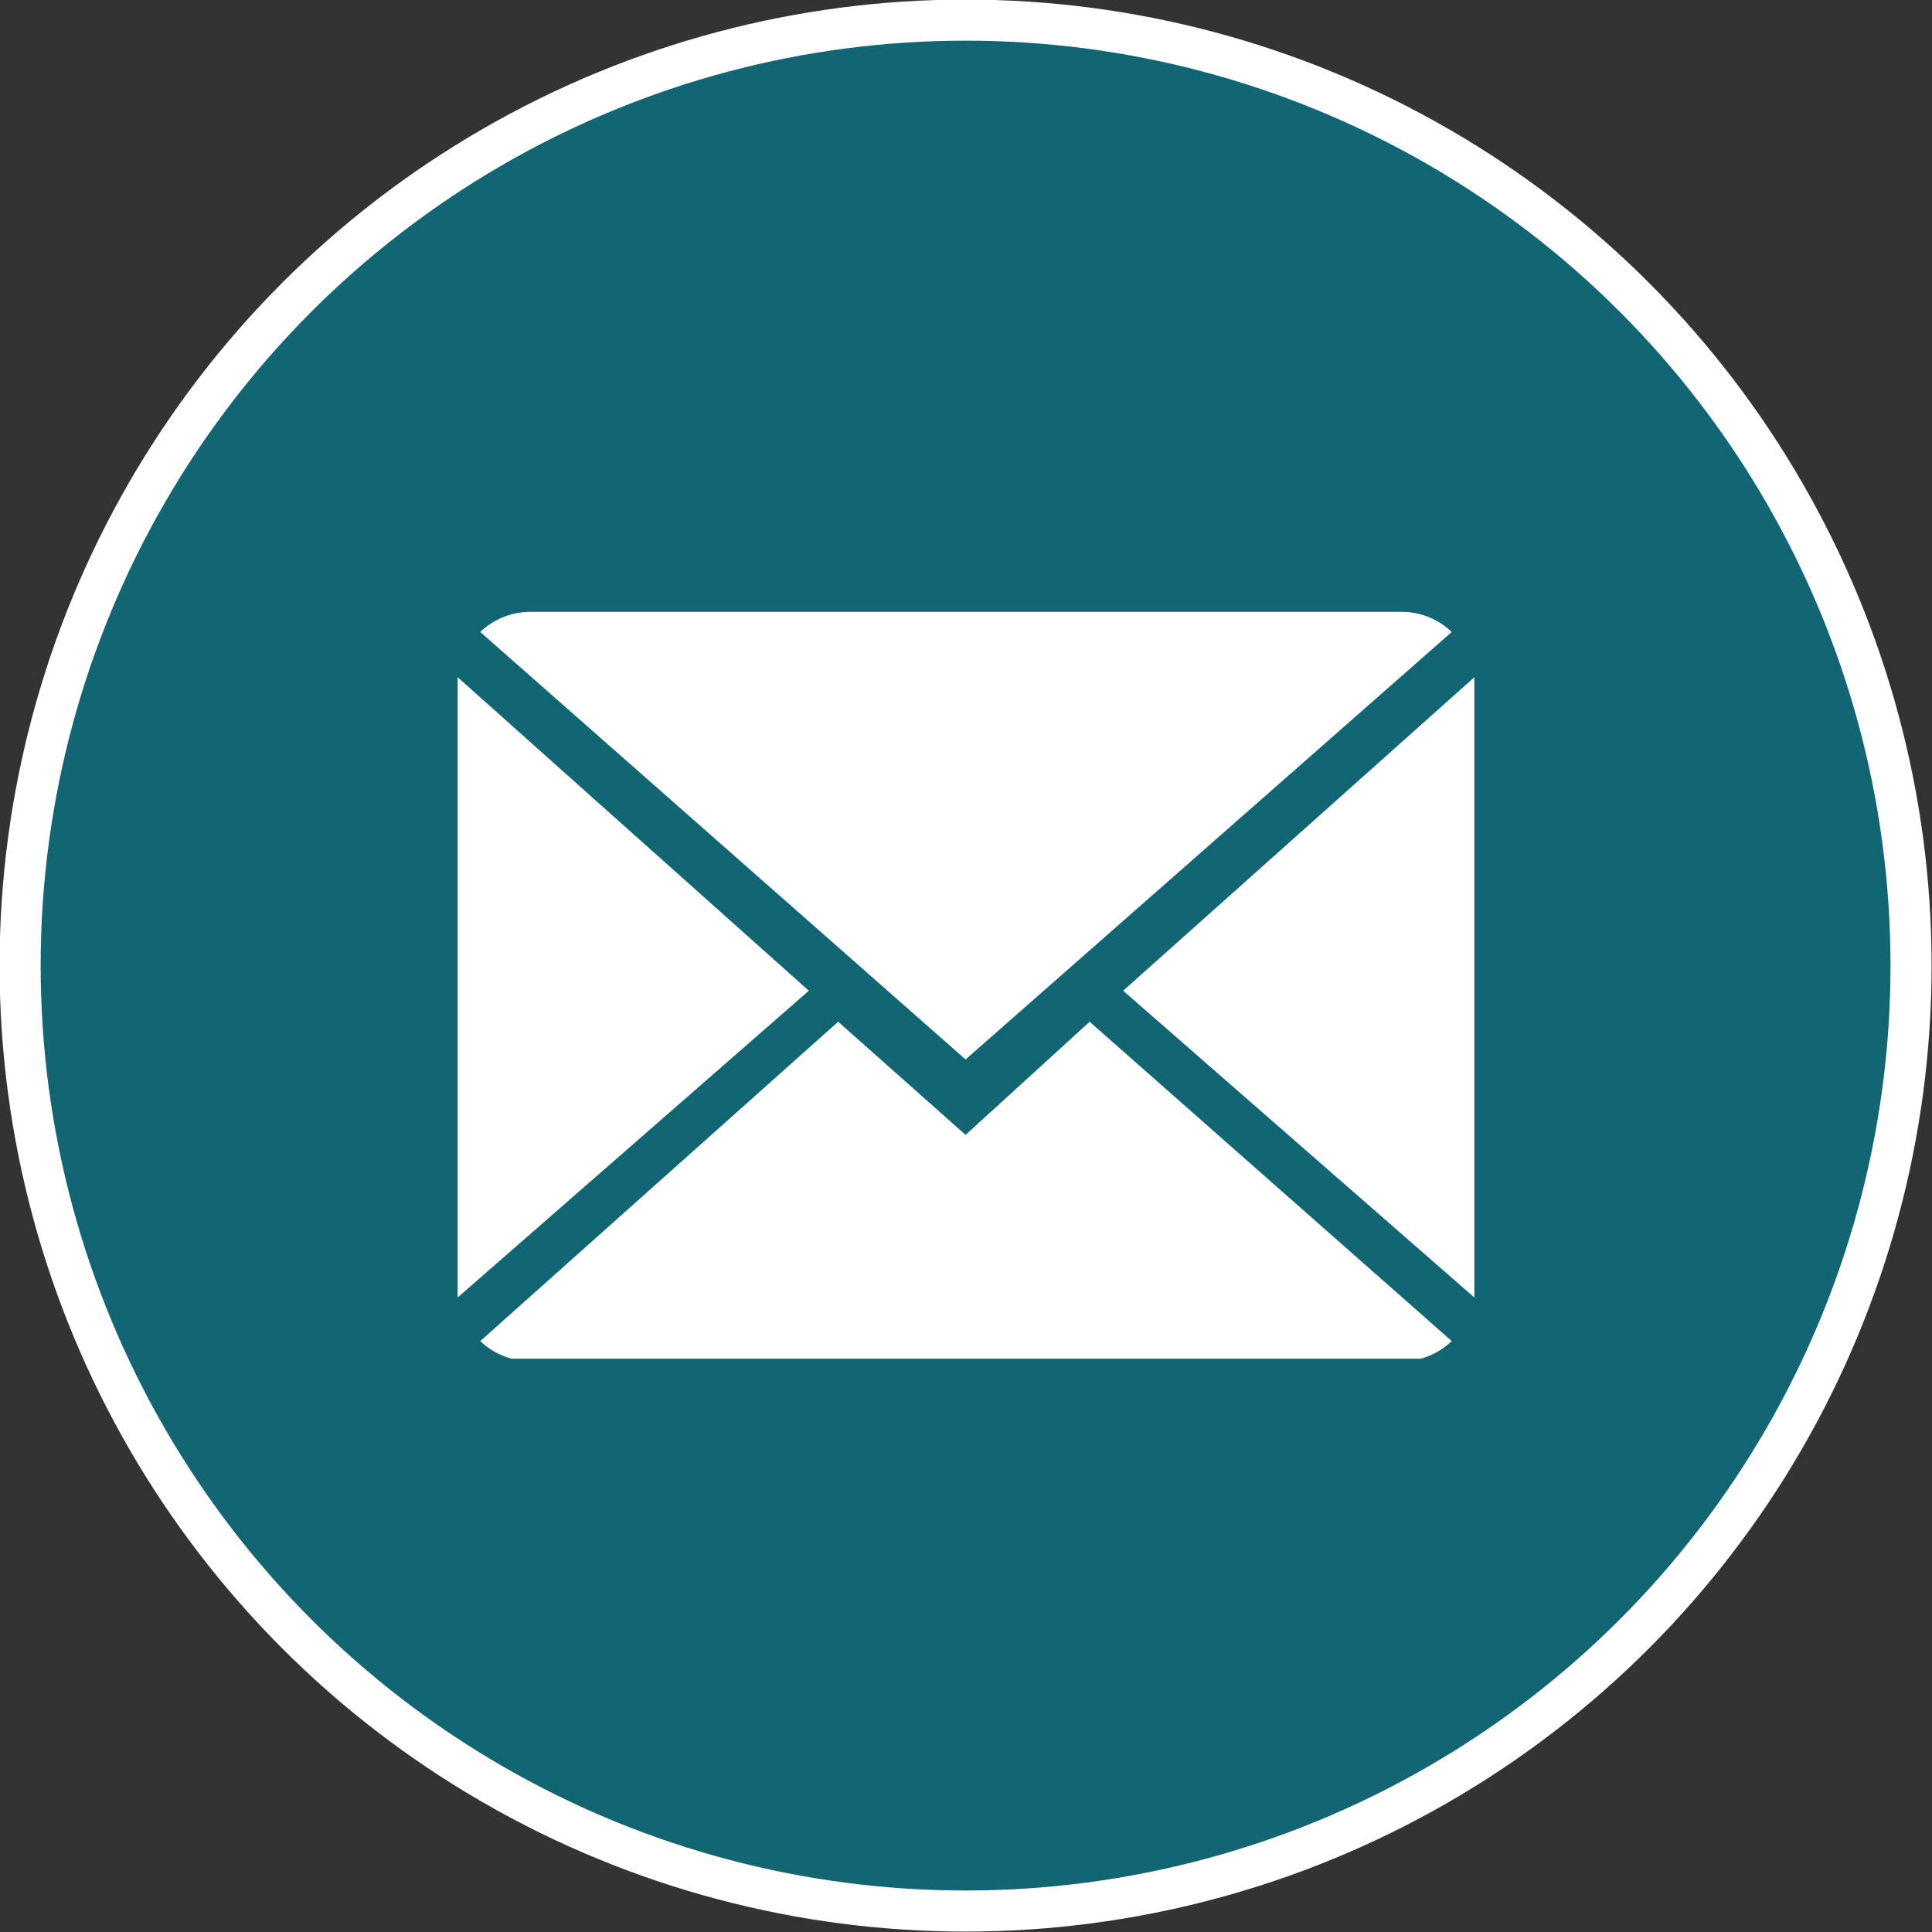 <svg xmlns="http://www.w3.org/2000/svg" xmlns:xlink="http://www.w3.org/1999/xlink" viewBox="0 0 23.05 23.05"><rect x="0" y="0" width="23.05" height="23.05" fill="#333333" stroke="none"/><defs><style>.cls-1{fill:none;}.cls-2{fill:#126673;stroke:#fff;stroke-miterlimit:10;stroke-width:0.49px;}.cls-3{clip-path:url(#clip-path);}.cls-4{fill:#fff;}</style><clipPath id="clip-path"><rect class="cls-1" x="5.46" y="7.3" width="12.13" height="8.91"/></clipPath></defs><title>CORREIOS</title><g id="Camada_2" data-name="Camada 2"><g id="Camada_1-2" data-name="Camada 1"><circle class="cls-2" cx="11.52" cy="11.52" r="11.28"/><g class="cls-3"><path class="cls-4" d="M11.52,13.54,10,12.19,5.73,16a.87.87,0,0,0,.6.24H16.72a.86.86,0,0,0,.6-.24L13,12.19Z"/><path class="cls-4" d="M17.32,7.54a.86.86,0,0,0-.6-.24H6.33a.86.86,0,0,0-.6.24l5.79,5.1Z"/></g><polygon class="cls-4" points="5.46 15.48 9.65 11.82 5.46 8.08 5.46 15.48"/><polygon class="cls-4" points="13.4 11.82 17.59 15.48 17.59 8.08 13.4 11.82"/></g></g></svg>